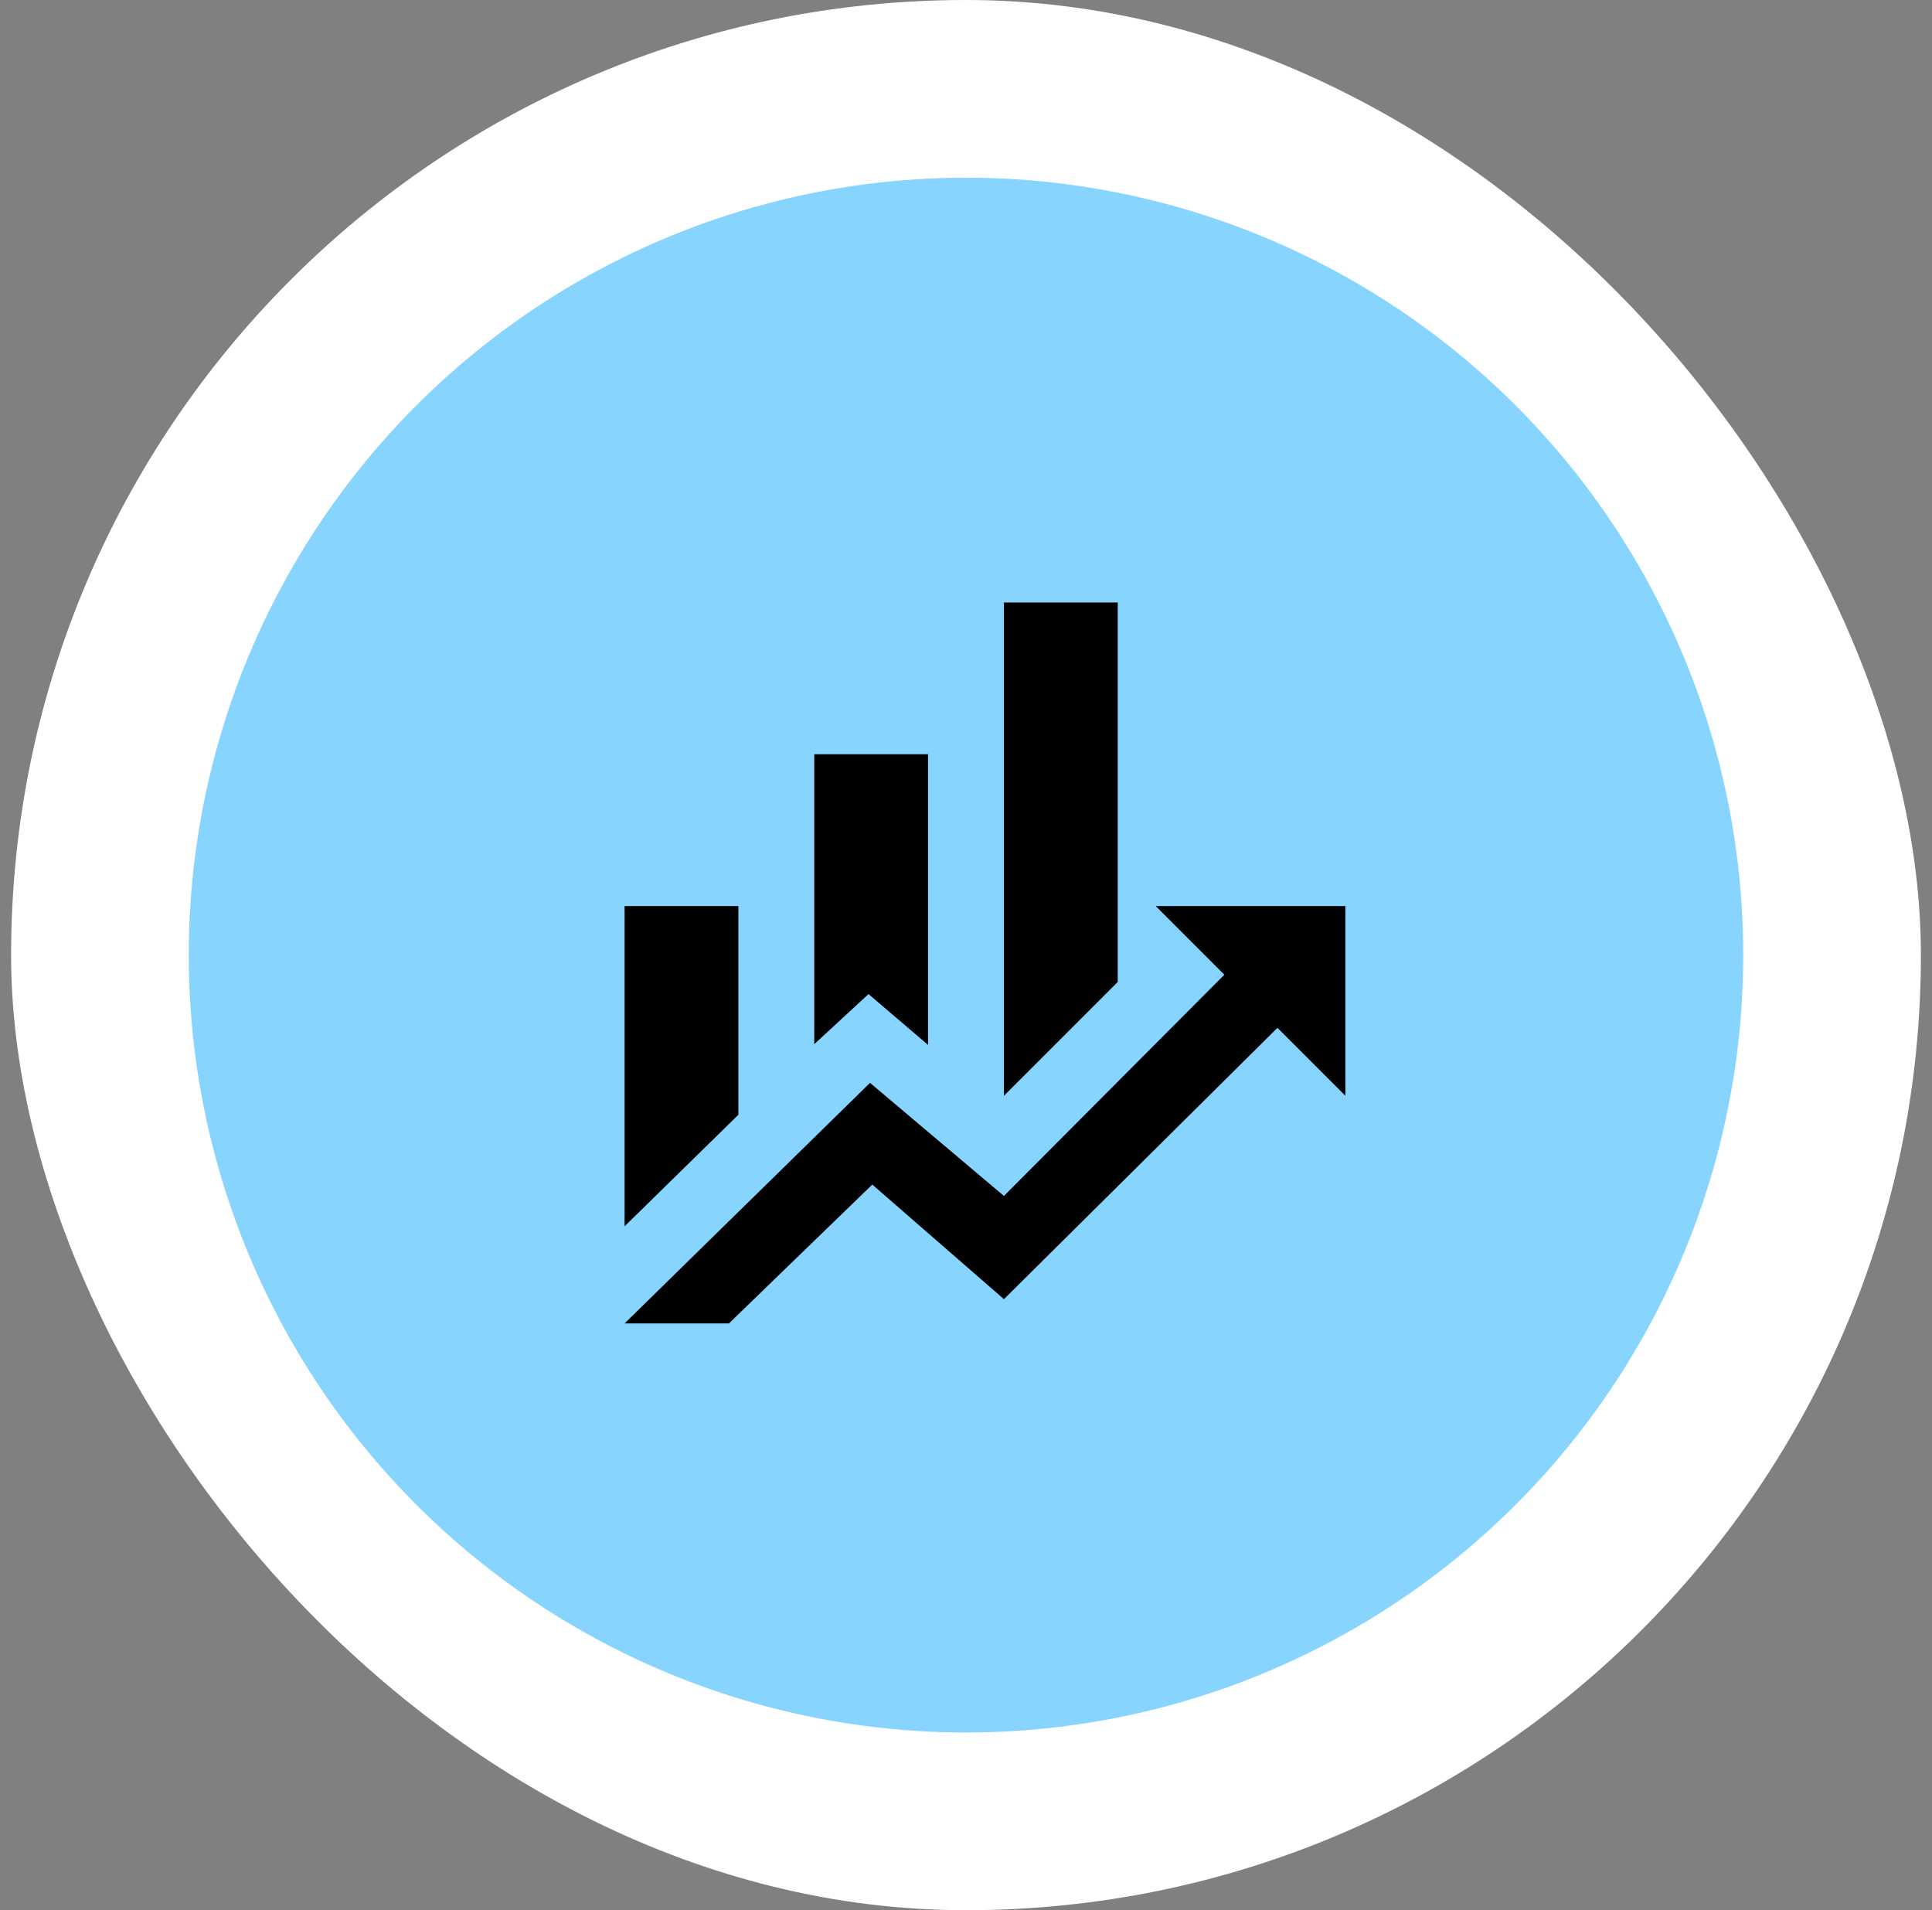 <svg width="87" height="86" viewBox="0 0 87 86" fill="none" xmlns="http://www.w3.org/2000/svg">
<rect x="0" y="0" width="87" height="86" fill="#808080" stroke="none"/>
<rect x="0.5" width="86" height="86" rx="43" fill="white"/>
<circle cx="43.5" cy="43" r="35" fill="#87D5FF"/>
<path d="M33.25 50.188L28.125 55.21V40.792H33.25M41.792 47.044L39.11 44.755L36.667 47.01V33.958H41.792M50.333 44.208L45.208 49.333V27.125H50.333M55.134 43.884L52.042 40.792H60.583V49.333L57.525 46.275L45.208 58.49L39.28 53.331L32.823 59.583H28.125L39.178 48.752L45.208 53.843" fill="black"/>
</svg>
